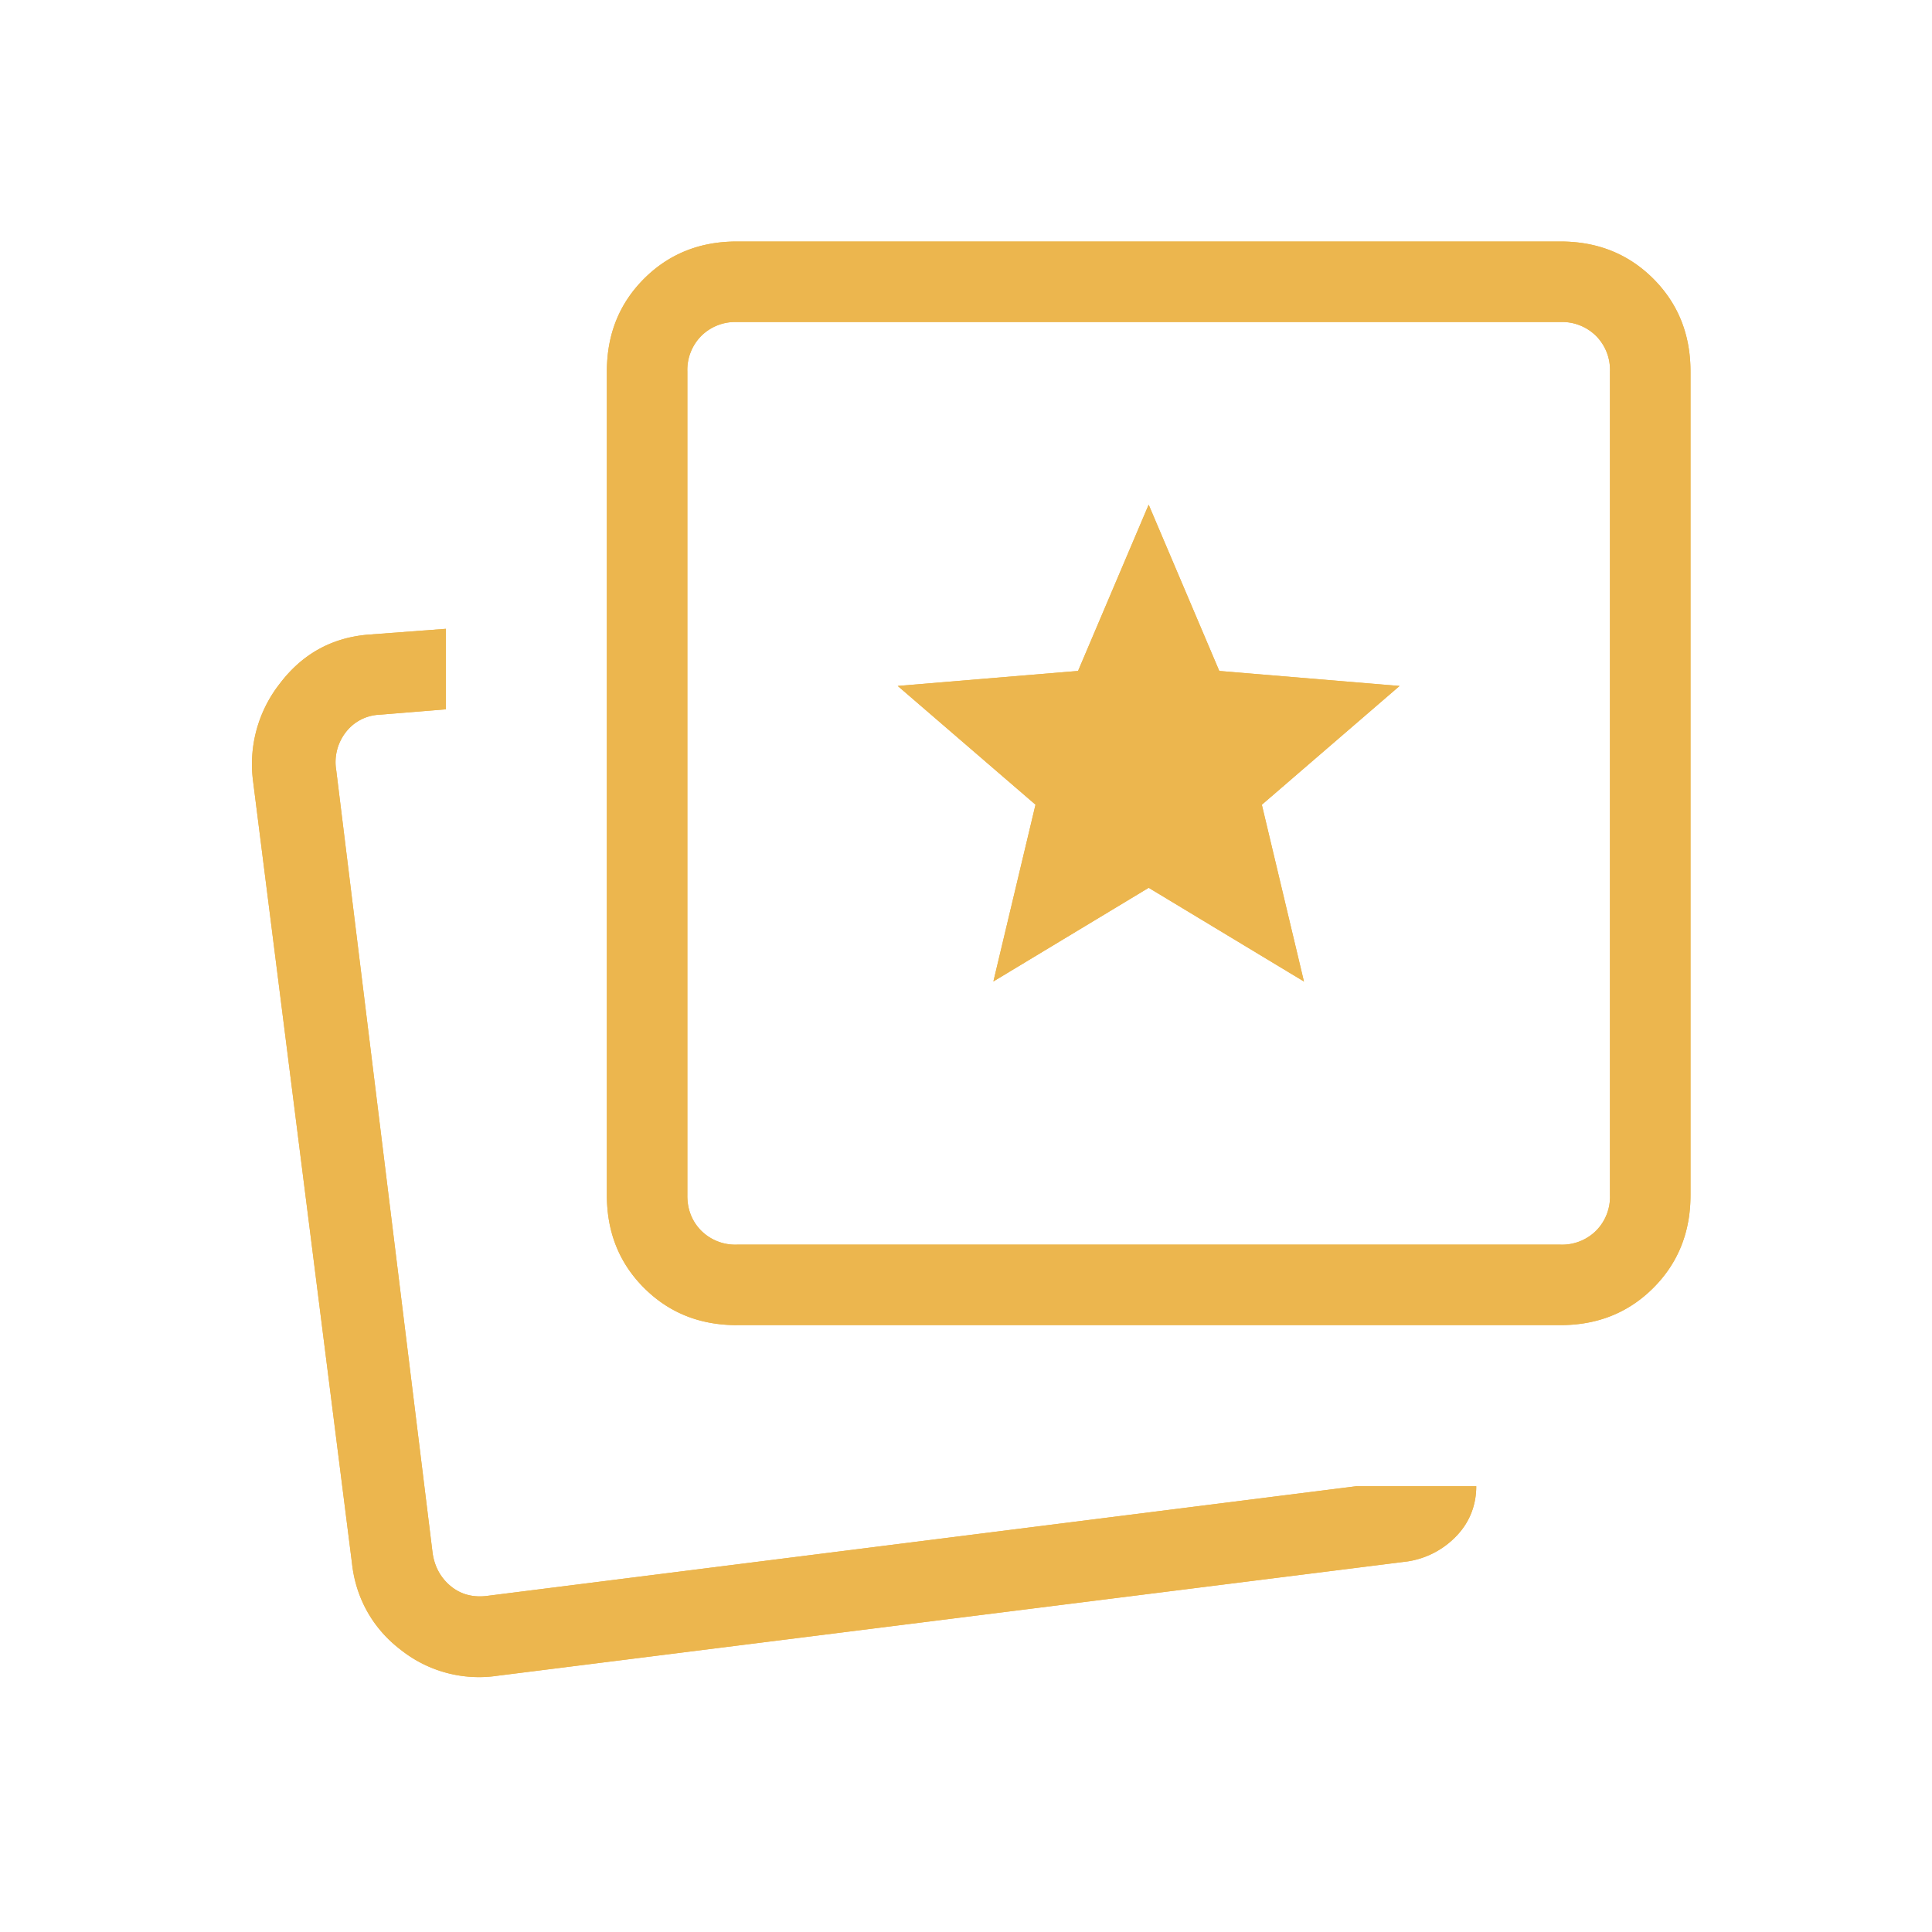 <svg xmlns="http://www.w3.org/2000/svg" width="40" height="40" fill="none" viewBox="0 0 40 40">
  <path fill="#ECB64E" d="m20.567 20.32 3.215-1.939 3.215 1.94-.872-3.66 2.852-2.459-3.733-.311-1.462-3.442-1.462 3.442-3.733.311 2.852 2.458-.872 3.66Zm7.523 10.45h2.474a1.455 1.455 0 0 1-.407 1.028 1.76 1.76 0 0 1-1.016.53L10.3 34.694a2.606 2.606 0 0 1-1.998-.533 2.565 2.565 0 0 1-1.015-1.797L5.24 16.176a2.7 2.7 0 0 1 .555-2.025c.46-.605 1.062-.942 1.808-1.01l1.628-.122v1.667l-1.372.112a.927.927 0 0 0-.705.369 1.01 1.01 0 0 0-.192.785l1.993 16.189c.043.299.171.534.385.705.213.171.47.235.77.192l17.98-2.269Zm-12.834-3.334c-.767 0-1.407-.257-1.921-.771s-.77-1.154-.77-1.921V7.692c0-.767.256-1.407.77-1.921S14.489 5 15.256 5h17.051c.768 0 1.408.257 1.922.77.514.515.771 1.155.771 1.923v17.05c0 .768-.257 1.408-.77 1.922-.515.514-1.155.77-1.922.77H15.255Zm0-1.667h17.051a1 1 0 0 0 .738-.288.998.998 0 0 0 .288-.737V7.692a1 1 0 0 0-.288-.737 1 1 0 0 0-.738-.288h-17.05a1 1 0 0 0-.738.288 1 1 0 0 0-.288.737v17.052c0 .299.096.545.288.737a.998.998 0 0 0 .737.288Z"/>
  <path fill="#ECB64E" fill-rule="evenodd" d="M30.564 30.77H28.09l-17.98 2.268c-.3.043-.557-.02-.77-.192a1.058 1.058 0 0 1-.385-.705L6.962 15.952a1.01 1.01 0 0 1 .192-.785.927.927 0 0 1 .705-.37l1.372-.111v-1.667l-1.628.122c-.746.068-1.349.405-1.808 1.01a2.699 2.699 0 0 0-.555 2.025l2.048 16.19c.09.745.428 1.344 1.015 1.796a2.6 2.6 0 0 0 1.998.533l18.84-2.368a1.76 1.76 0 0 0 1.016-.53c.27-.283.405-.626.407-1.028Zm-17.229-4.105c.514.514 1.154.77 1.921.77h17.051c.768 0 1.408-.256 1.922-.77S35 25.511 35 24.744V7.692c0-.767-.257-1.407-.77-1.921C33.714 5.257 33.074 5 32.307 5H15.255c-.767 0-1.407.257-1.921.77-.514.515-.77 1.155-.77 1.923v17.05c0 .768.256 1.408.77 1.922Zm18.972-.896h-17.05a.998.998 0 0 1-.738-.288.998.998 0 0 1-.288-.737V7.692a1 1 0 0 1 .288-.737.998.998 0 0 1 .737-.288h17.051a1 1 0 0 1 .738.288 1 1 0 0 1 .288.737v17.052a.998.998 0 0 1-.288.737 1 1 0 0 1-.738.288Zm-11.74-5.449 3.215-1.939 3.215 1.94-.872-3.66 2.852-2.459-3.733-.311-1.462-3.442-1.462 3.442-3.733.311 2.852 2.458-.872 3.66Z" clip-rule="evenodd"/>
</svg>
